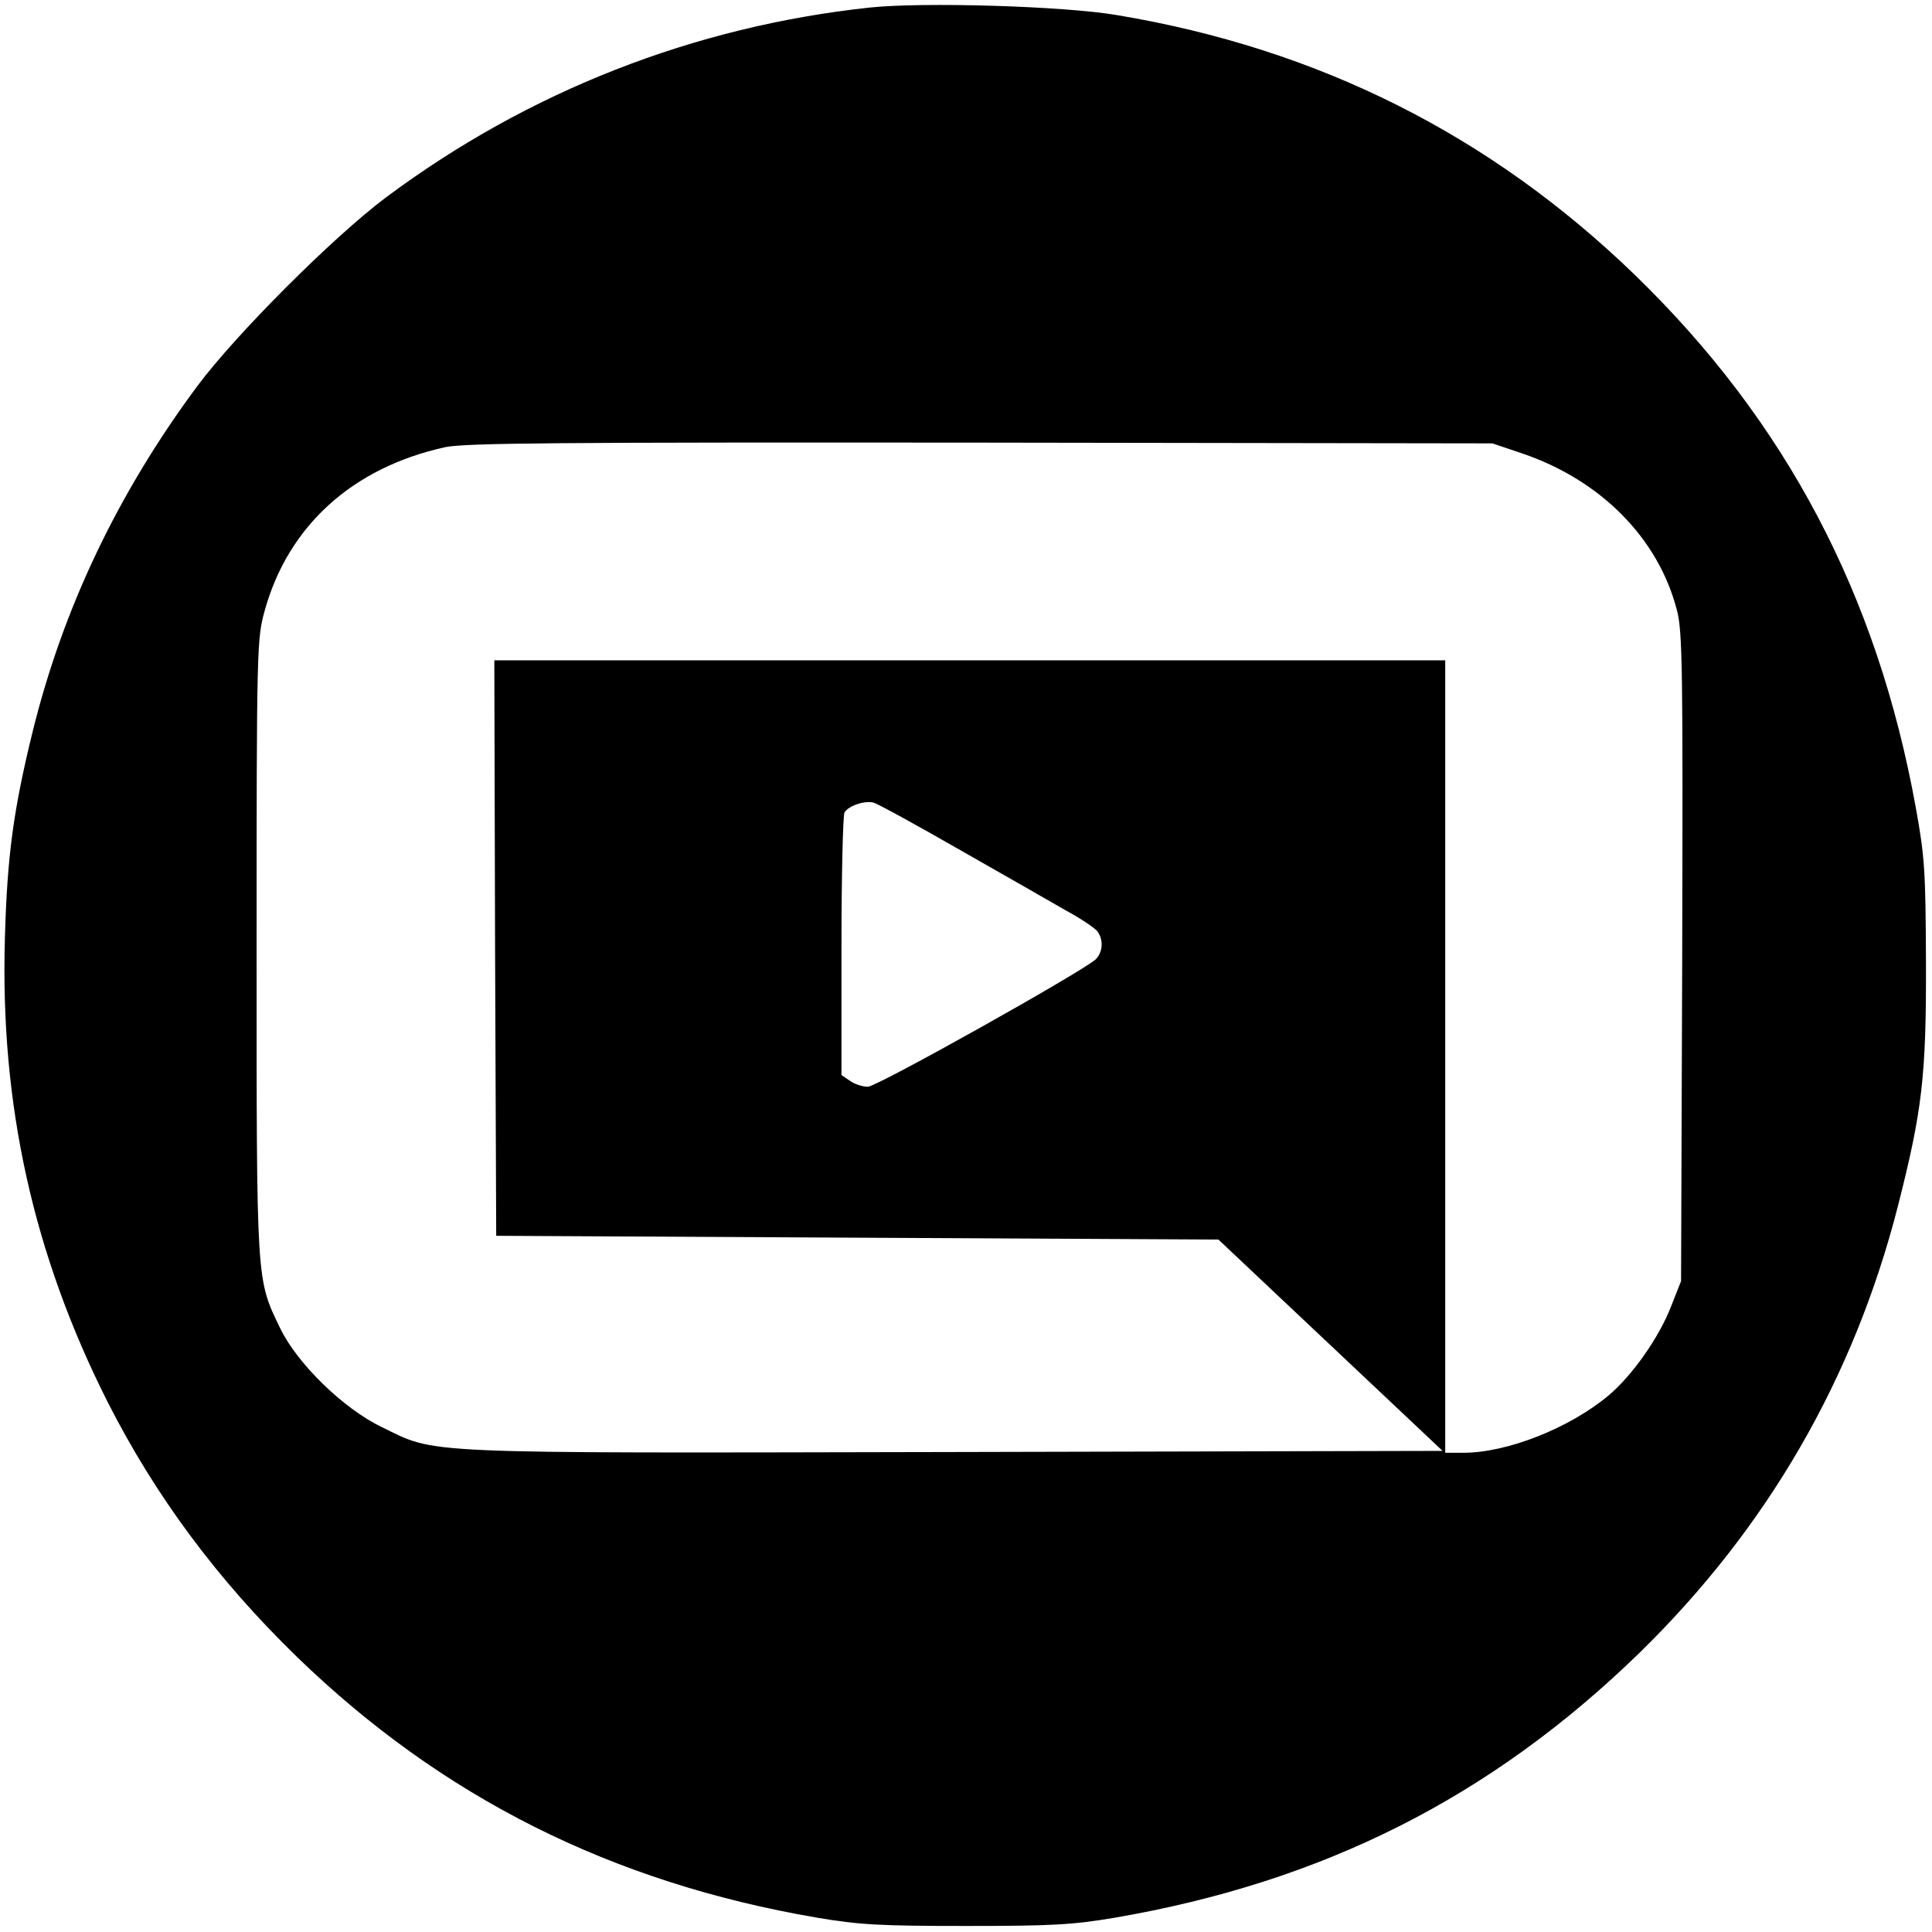 <?xml version="1.0" standalone="no"?>
<!DOCTYPE svg PUBLIC "-//W3C//DTD SVG 20010904//EN"
 "http://www.w3.org/TR/2001/REC-SVG-20010904/DTD/svg10.dtd">
<svg version="1.0" xmlns="http://www.w3.org/2000/svg"
 width="512pt" height="512pt" viewBox="0 0 512 512"
 preserveAspectRatio="xMidYMid meet">
<g transform="translate(0,512) scale(0.1,-0.1)"
fill="#000000" stroke="none">
<path d="M2305 5100 c-466 -50 -905 -222 -1282 -503 -140 -105 -397 -362 -500
-500 -210 -283 -356 -588 -437 -918 -50 -204 -67 -326 -73 -545 -13 -441 75
-838 272 -1229 127 -250 291 -471 502 -676 384 -372 834 -598 1378 -691 112
-19 167 -22 395 -22 228 0 283 3 395 22 552 95 996 319 1389 701 340 332 569
728 686 1186 64 252 75 343 74 645 -1 241 -3 278 -27 410 -102 564 -344 1023
-744 1411 -383 371 -839 600 -1373 689 -141 24 -513 35 -655 20z m1730 -1182
c208 -71 360 -225 409 -415 15 -56 16 -159 14 -920 l-3 -858 -26 -66 c-32 -83
-103 -184 -166 -237 -104 -87 -269 -152 -385 -152 l-48 0 0 1050 0 1050 -1260
0 -1260 0 2 -762 3 -763 957 -5 957 -5 297 -280 297 -280 -1294 -3 c-1444 -3
-1369 -6 -1519 67 -101 49 -223 168 -268 262 -63 131 -62 113 -62 1009 0 794
1 817 21 890 62 226 233 381 479 435 54 11 288 13 1420 12 l1355 -2 80 -27z
m-1490 -1051 c116 -66 242 -138 280 -160 39 -21 76 -46 83 -55 17 -22 15 -56
-5 -75 -40 -35 -579 -337 -603 -337 -14 0 -36 7 -48 16 l-22 15 0 342 c0 188
4 347 8 354 11 18 54 32 77 26 11 -3 115 -60 230 -126z"/>
</g>
</svg>
